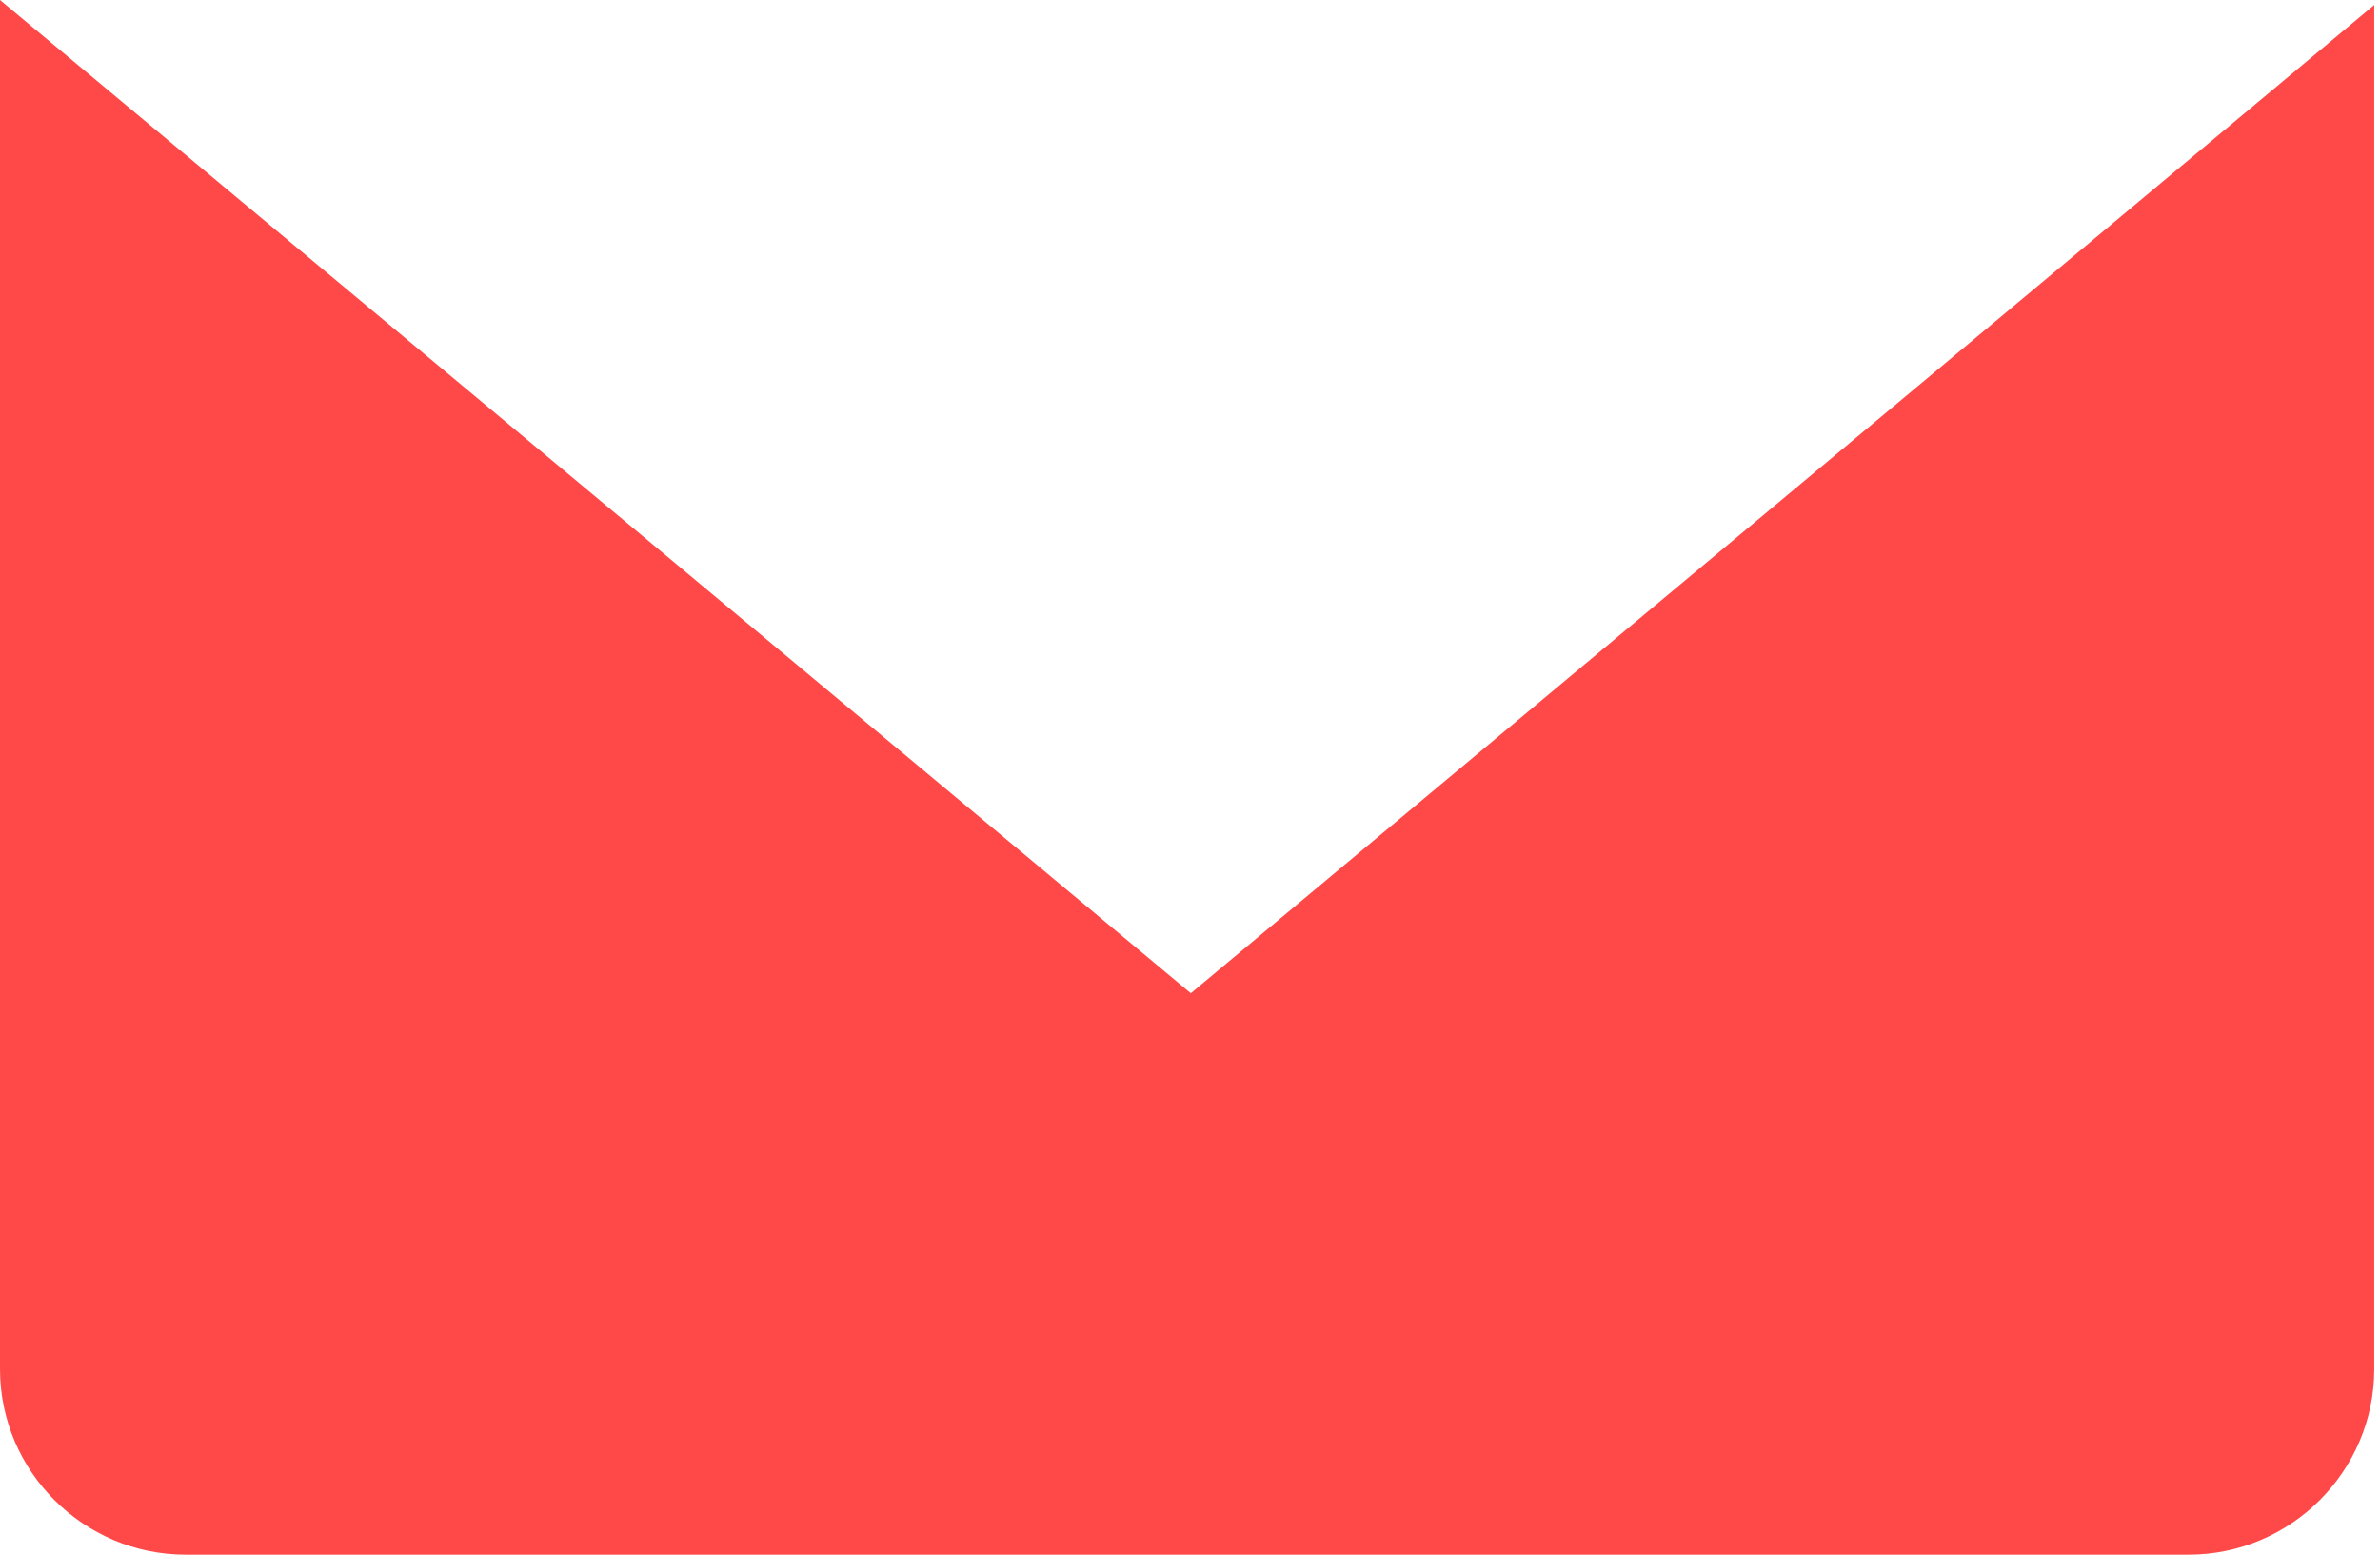 <?xml version="1.0" encoding="UTF-8"?> <svg xmlns="http://www.w3.org/2000/svg" width="147" height="96" viewBox="0 0 147 96" fill="none"> <path d="M0 0V84.541C0 90.843 5.156 96 11.459 96H135.187C141.489 96 146.646 90.843 146.646 84.541V0.305L73.55 61.332L0 0Z" fill="#FF4949"></path> </svg> 